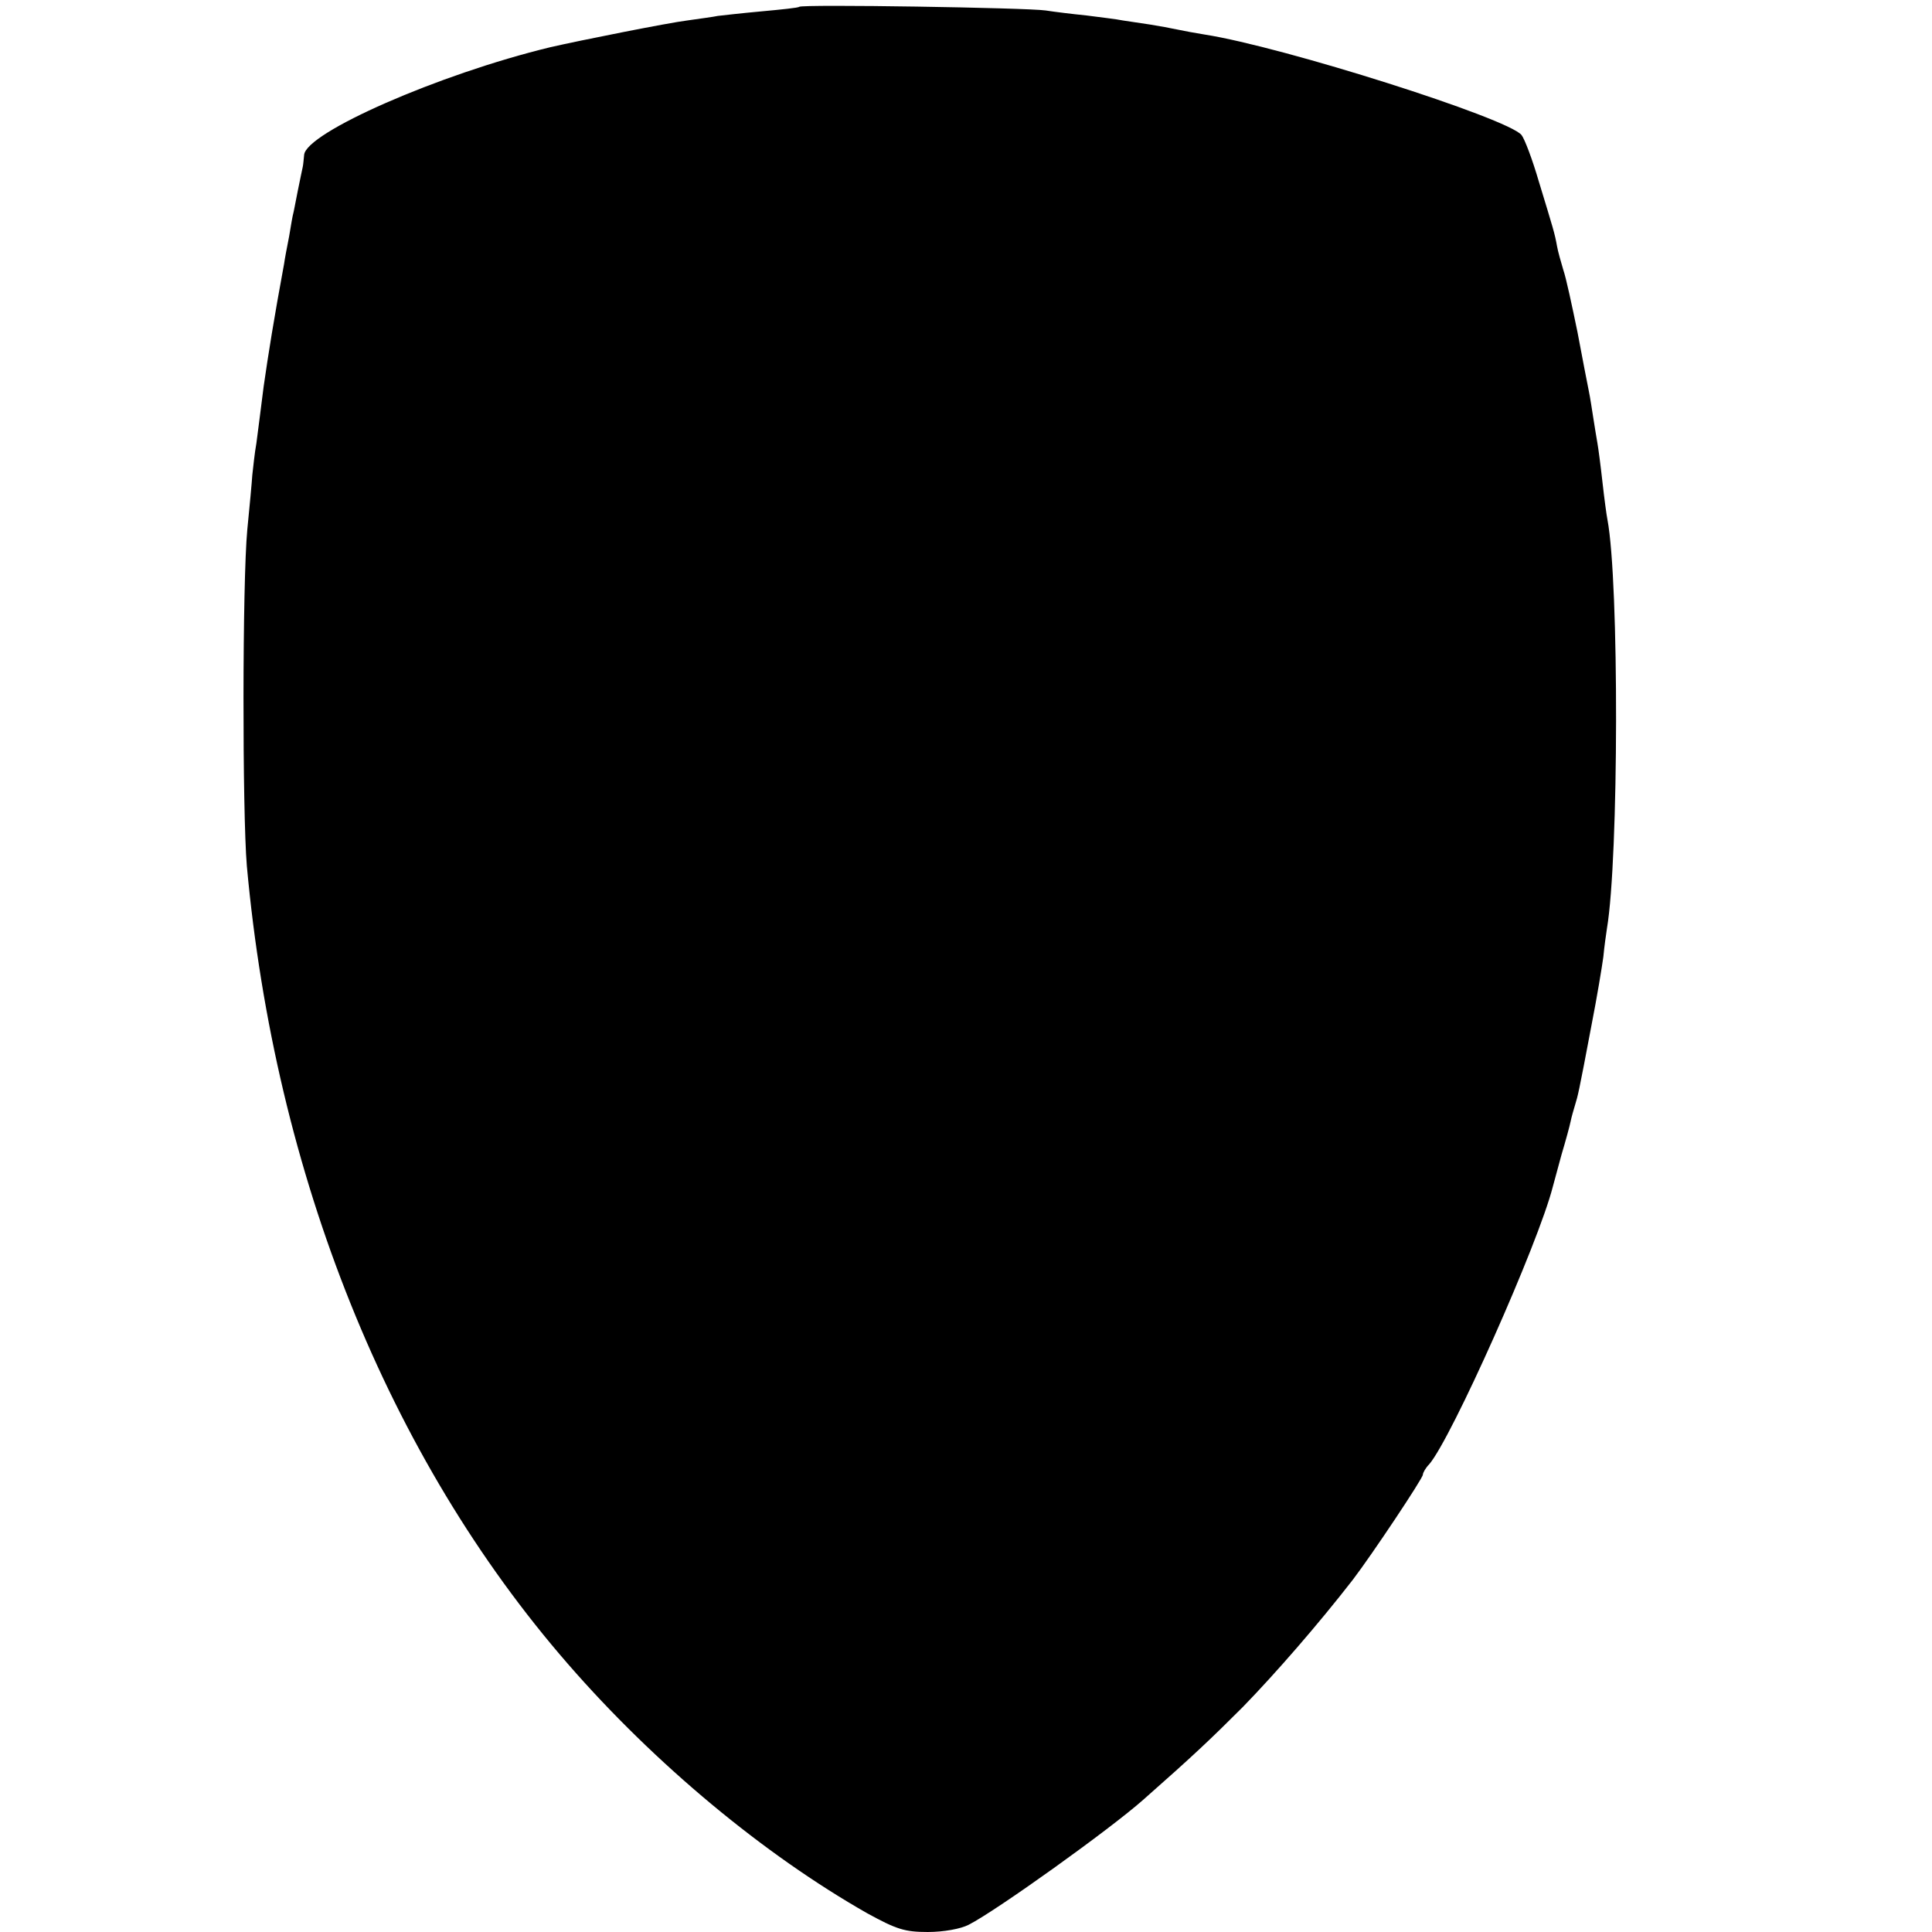 <?xml version="1.0" standalone="no"?>
<!DOCTYPE svg PUBLIC "-//W3C//DTD SVG 20010904//EN"
 "http://www.w3.org/TR/2001/REC-SVG-20010904/DTD/svg10.dtd">
<svg version="1.0" xmlns="http://www.w3.org/2000/svg"
 width="425pt" height="425pt" viewBox="0 0 425 425"
 preserveAspectRatio="xMidYMid meet">
<g transform="translate(0,425) scale(0.1,-0.1)"
fill="#000000" stroke="none">
<path d="M1758 4235 c-1 -2 -39 -6 -83 -10 -44 -4 -87 -9 -96 -10 -9 -2 -39
-6 -67 -10 -41 -5 -237 -44 -302 -59 -244 -59 -538 -188 -541 -237 -1 -10 -2
-22 -3 -26 -1 -5 -6 -28 -11 -53 -5 -25 -9 -47 -10 -50 -1 -3 -5 -25 -9 -50
-5 -25 -10 -52 -11 -60 -22 -119 -35 -200 -45 -270 -6 -47 -13 -103 -16 -125
-4 -22 -7 -53 -9 -70 -1 -16 -6 -70 -11 -120 -11 -115 -11 -622 -1 -740 62
-681 311 -1301 706 -1755 192 -221 432 -420 659 -549 64 -35 82 -41 133 -41
35 0 73 7 90 16 61 31 312 211 384 275 110 97 148 133 219 204 72 74 166 182
242 280 42 55 154 223 154 231 0 4 6 15 14 23 49 57 240 485 272 611 2 8 11
40 19 70 9 30 18 63 20 73 2 10 7 27 10 37 6 20 7 21 36 175 12 61 23 128 26
150 2 22 6 50 8 63 26 155 27 762 1 899 -2 10 -7 47 -11 83 -4 36 -9 74 -11
85 -2 11 -6 36 -9 55 -3 19 -7 46 -10 60 -3 14 -14 72 -25 130 -12 58 -25 119
-31 136 -5 17 -12 41 -14 53 -5 28 -8 37 -40 142 -14 48 -31 93 -38 102 -30
37 -524 194 -697 221 -19 3 -46 8 -60 11 -14 3 -41 8 -60 11 -19 3 -46 7 -60
9 -14 3 -50 7 -80 11 -30 3 -71 8 -90 11 -40 6 -536 14 -542 8z"/>
</g>
</svg>
